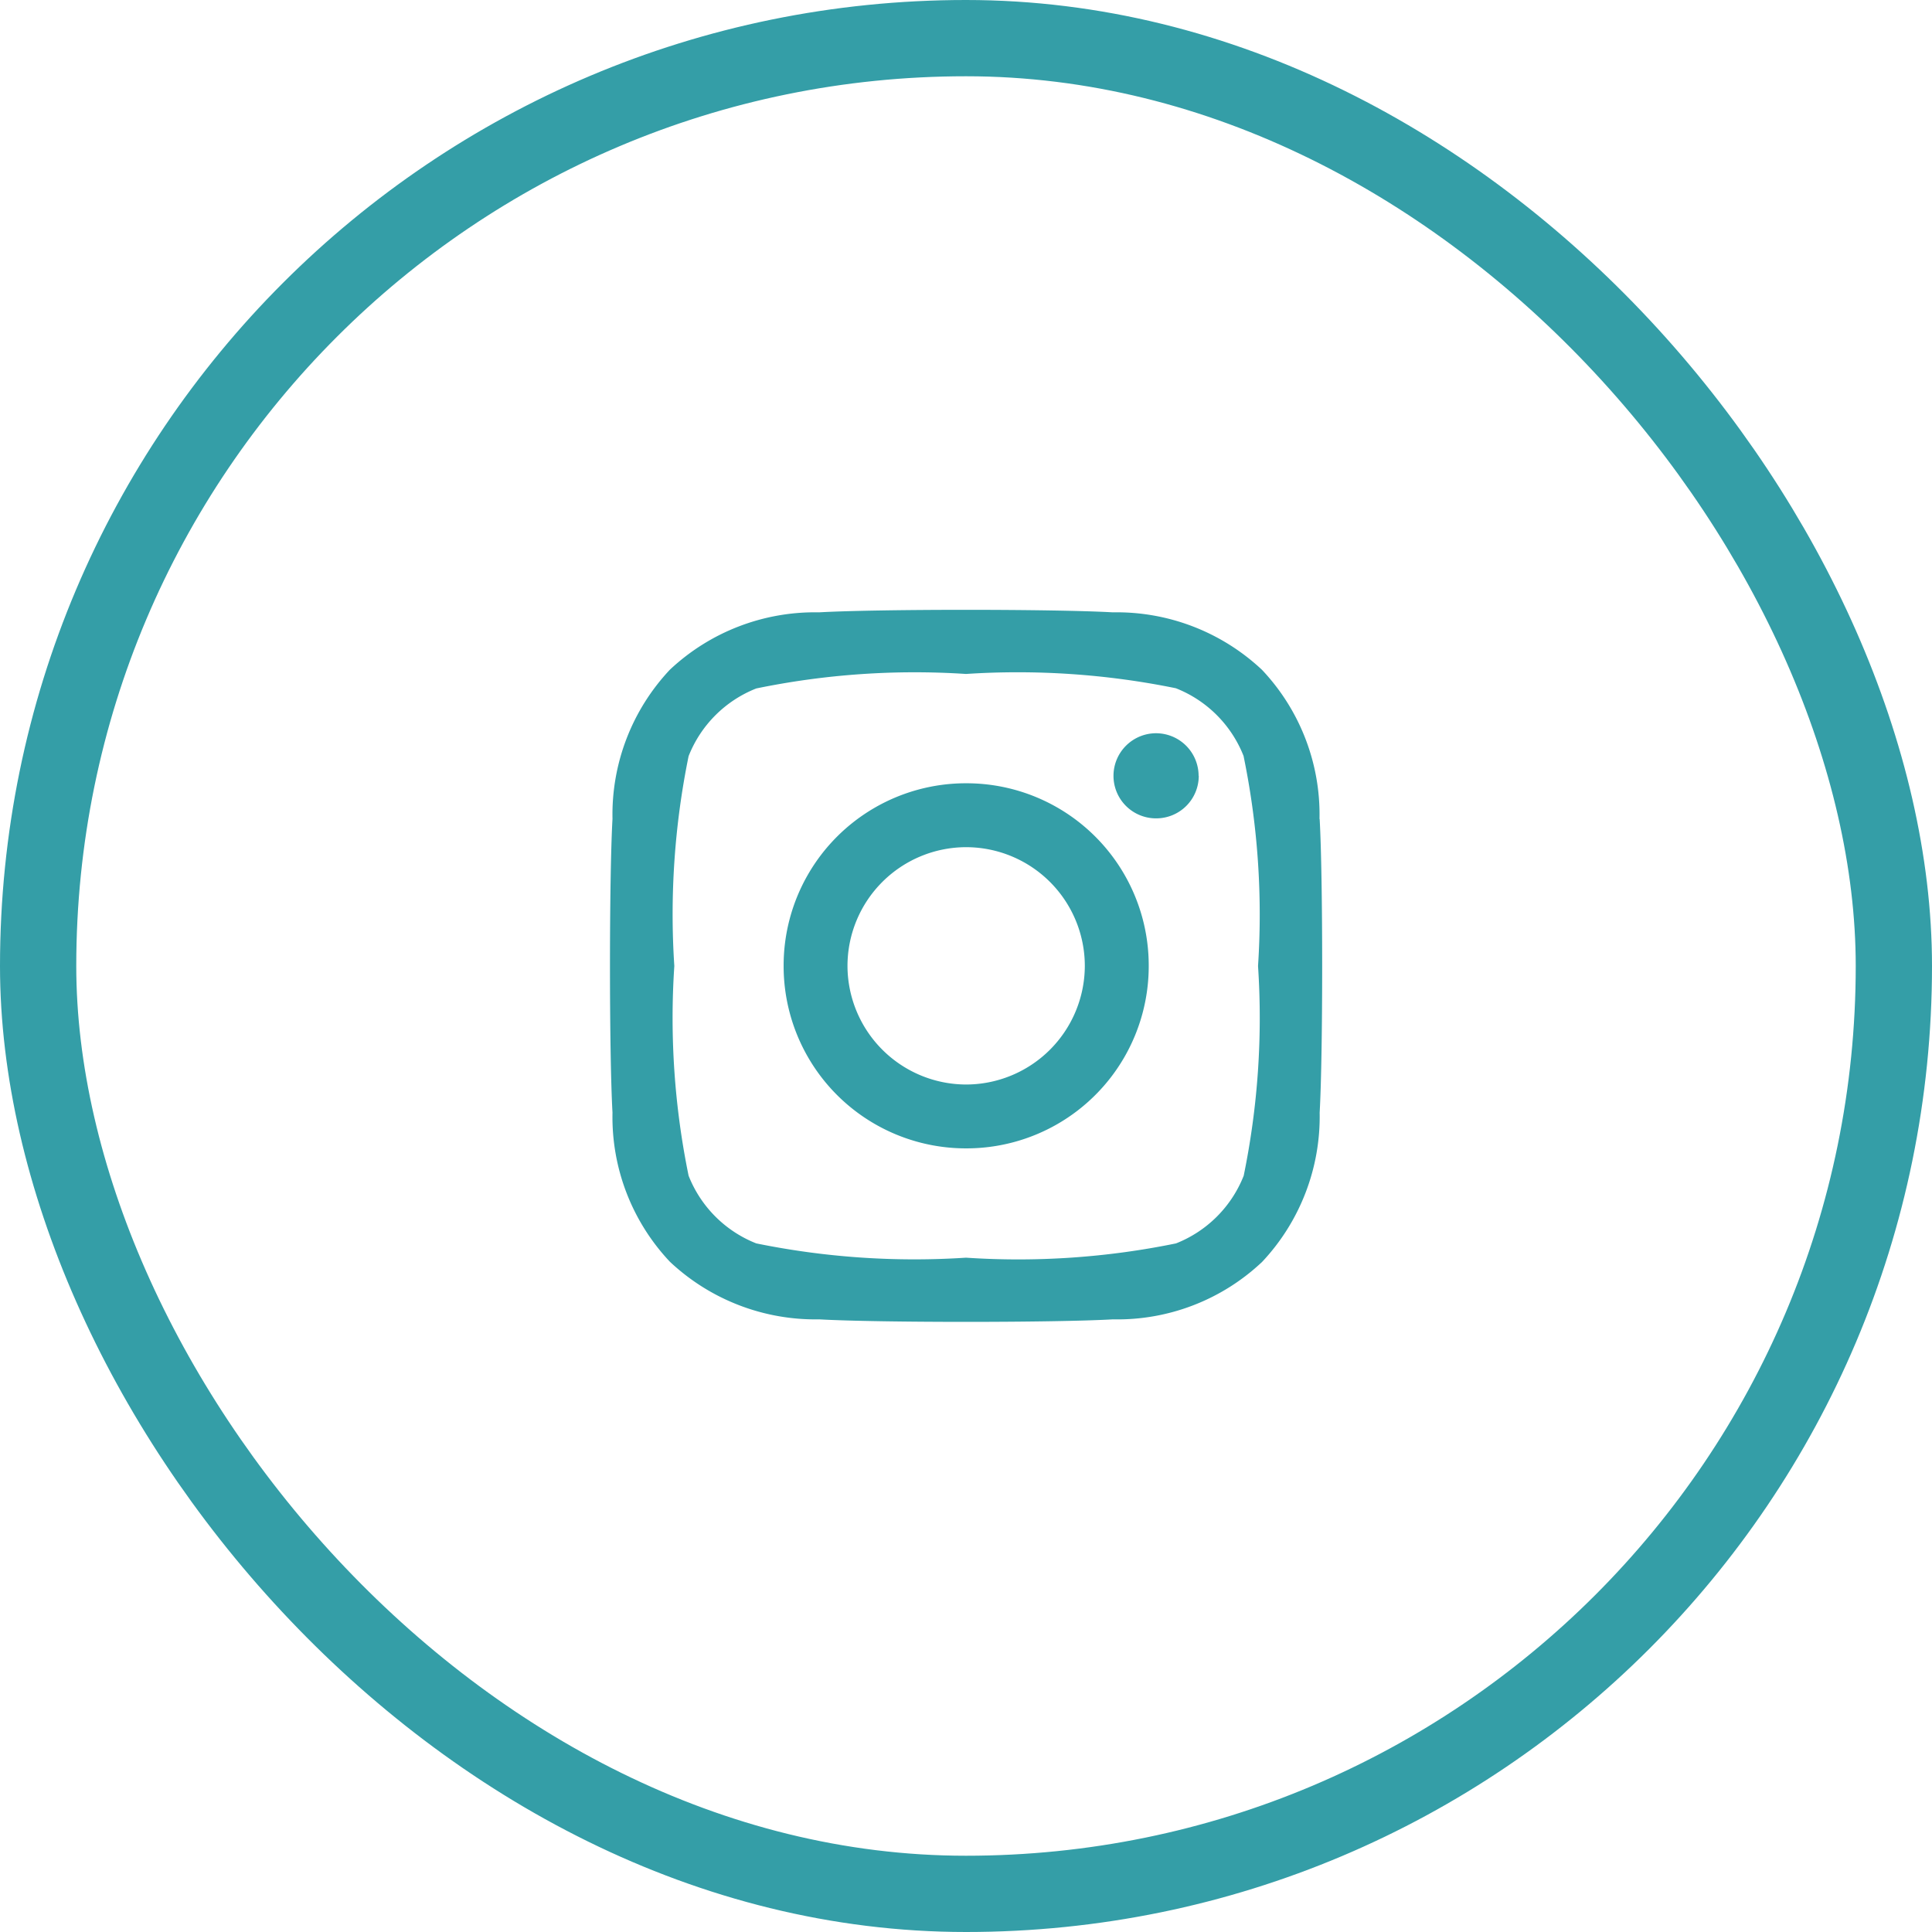 <svg xmlns="http://www.w3.org/2000/svg" width="38" height="38" viewBox="0 0 38 38"><g transform="translate(-279.695 -832.695)"><g transform="translate(279.695 832.695)" fill="none" stroke="#349ea7" stroke-width="1.5"><rect width="38" height="38" rx="19" stroke="none"/><rect x="0.75" y="0.75" width="36.5" height="36.5" rx="18.25" fill="none"/></g><path d="M7-9.594A3.585,3.585,0,0,0,3.413-6,3.585,3.585,0,0,0,7-2.413,3.585,3.585,0,0,0,10.594-6,3.585,3.585,0,0,0,7-9.594ZM7-3.669A2.339,2.339,0,0,1,4.669-6,2.337,2.337,0,0,1,7-8.337,2.337,2.337,0,0,1,9.337-6,2.339,2.339,0,0,1,7-3.669Zm4.575-6.072a.838.838,0,0,0-.837-.837.838.838,0,0,0-.837.837.836.836,0,0,0,.837.837A.836.836,0,0,0,11.578-9.741Zm2.378.85a4.144,4.144,0,0,0-1.131-2.934,4.172,4.172,0,0,0-2.934-1.131c-1.156-.066-4.622-.066-5.778,0a4.166,4.166,0,0,0-2.934,1.128A4.158,4.158,0,0,0,.047-8.894c-.066,1.156-.066,4.622,0,5.778A4.145,4.145,0,0,0,1.178-.181,4.177,4.177,0,0,0,4.112.95c1.156.066,4.622.066,5.778,0A4.145,4.145,0,0,0,12.825-.181a4.172,4.172,0,0,0,1.131-2.934C14.022-4.272,14.022-7.734,13.956-8.891ZM12.462-1.875A2.363,2.363,0,0,1,11.131-.544,15.434,15.434,0,0,1,7-.263,15.554,15.554,0,0,1,2.875-.544,2.363,2.363,0,0,1,1.544-1.875,15.434,15.434,0,0,1,1.263-6a15.554,15.554,0,0,1,.281-4.128,2.363,2.363,0,0,1,1.331-1.331A15.434,15.434,0,0,1,7-11.744a15.554,15.554,0,0,1,4.128.281,2.363,2.363,0,0,1,1.331,1.331A15.434,15.434,0,0,1,12.744-6,15.425,15.425,0,0,1,12.462-1.875Z" transform="translate(291.695 857.695)" fill="#349ea7"/></g></svg>